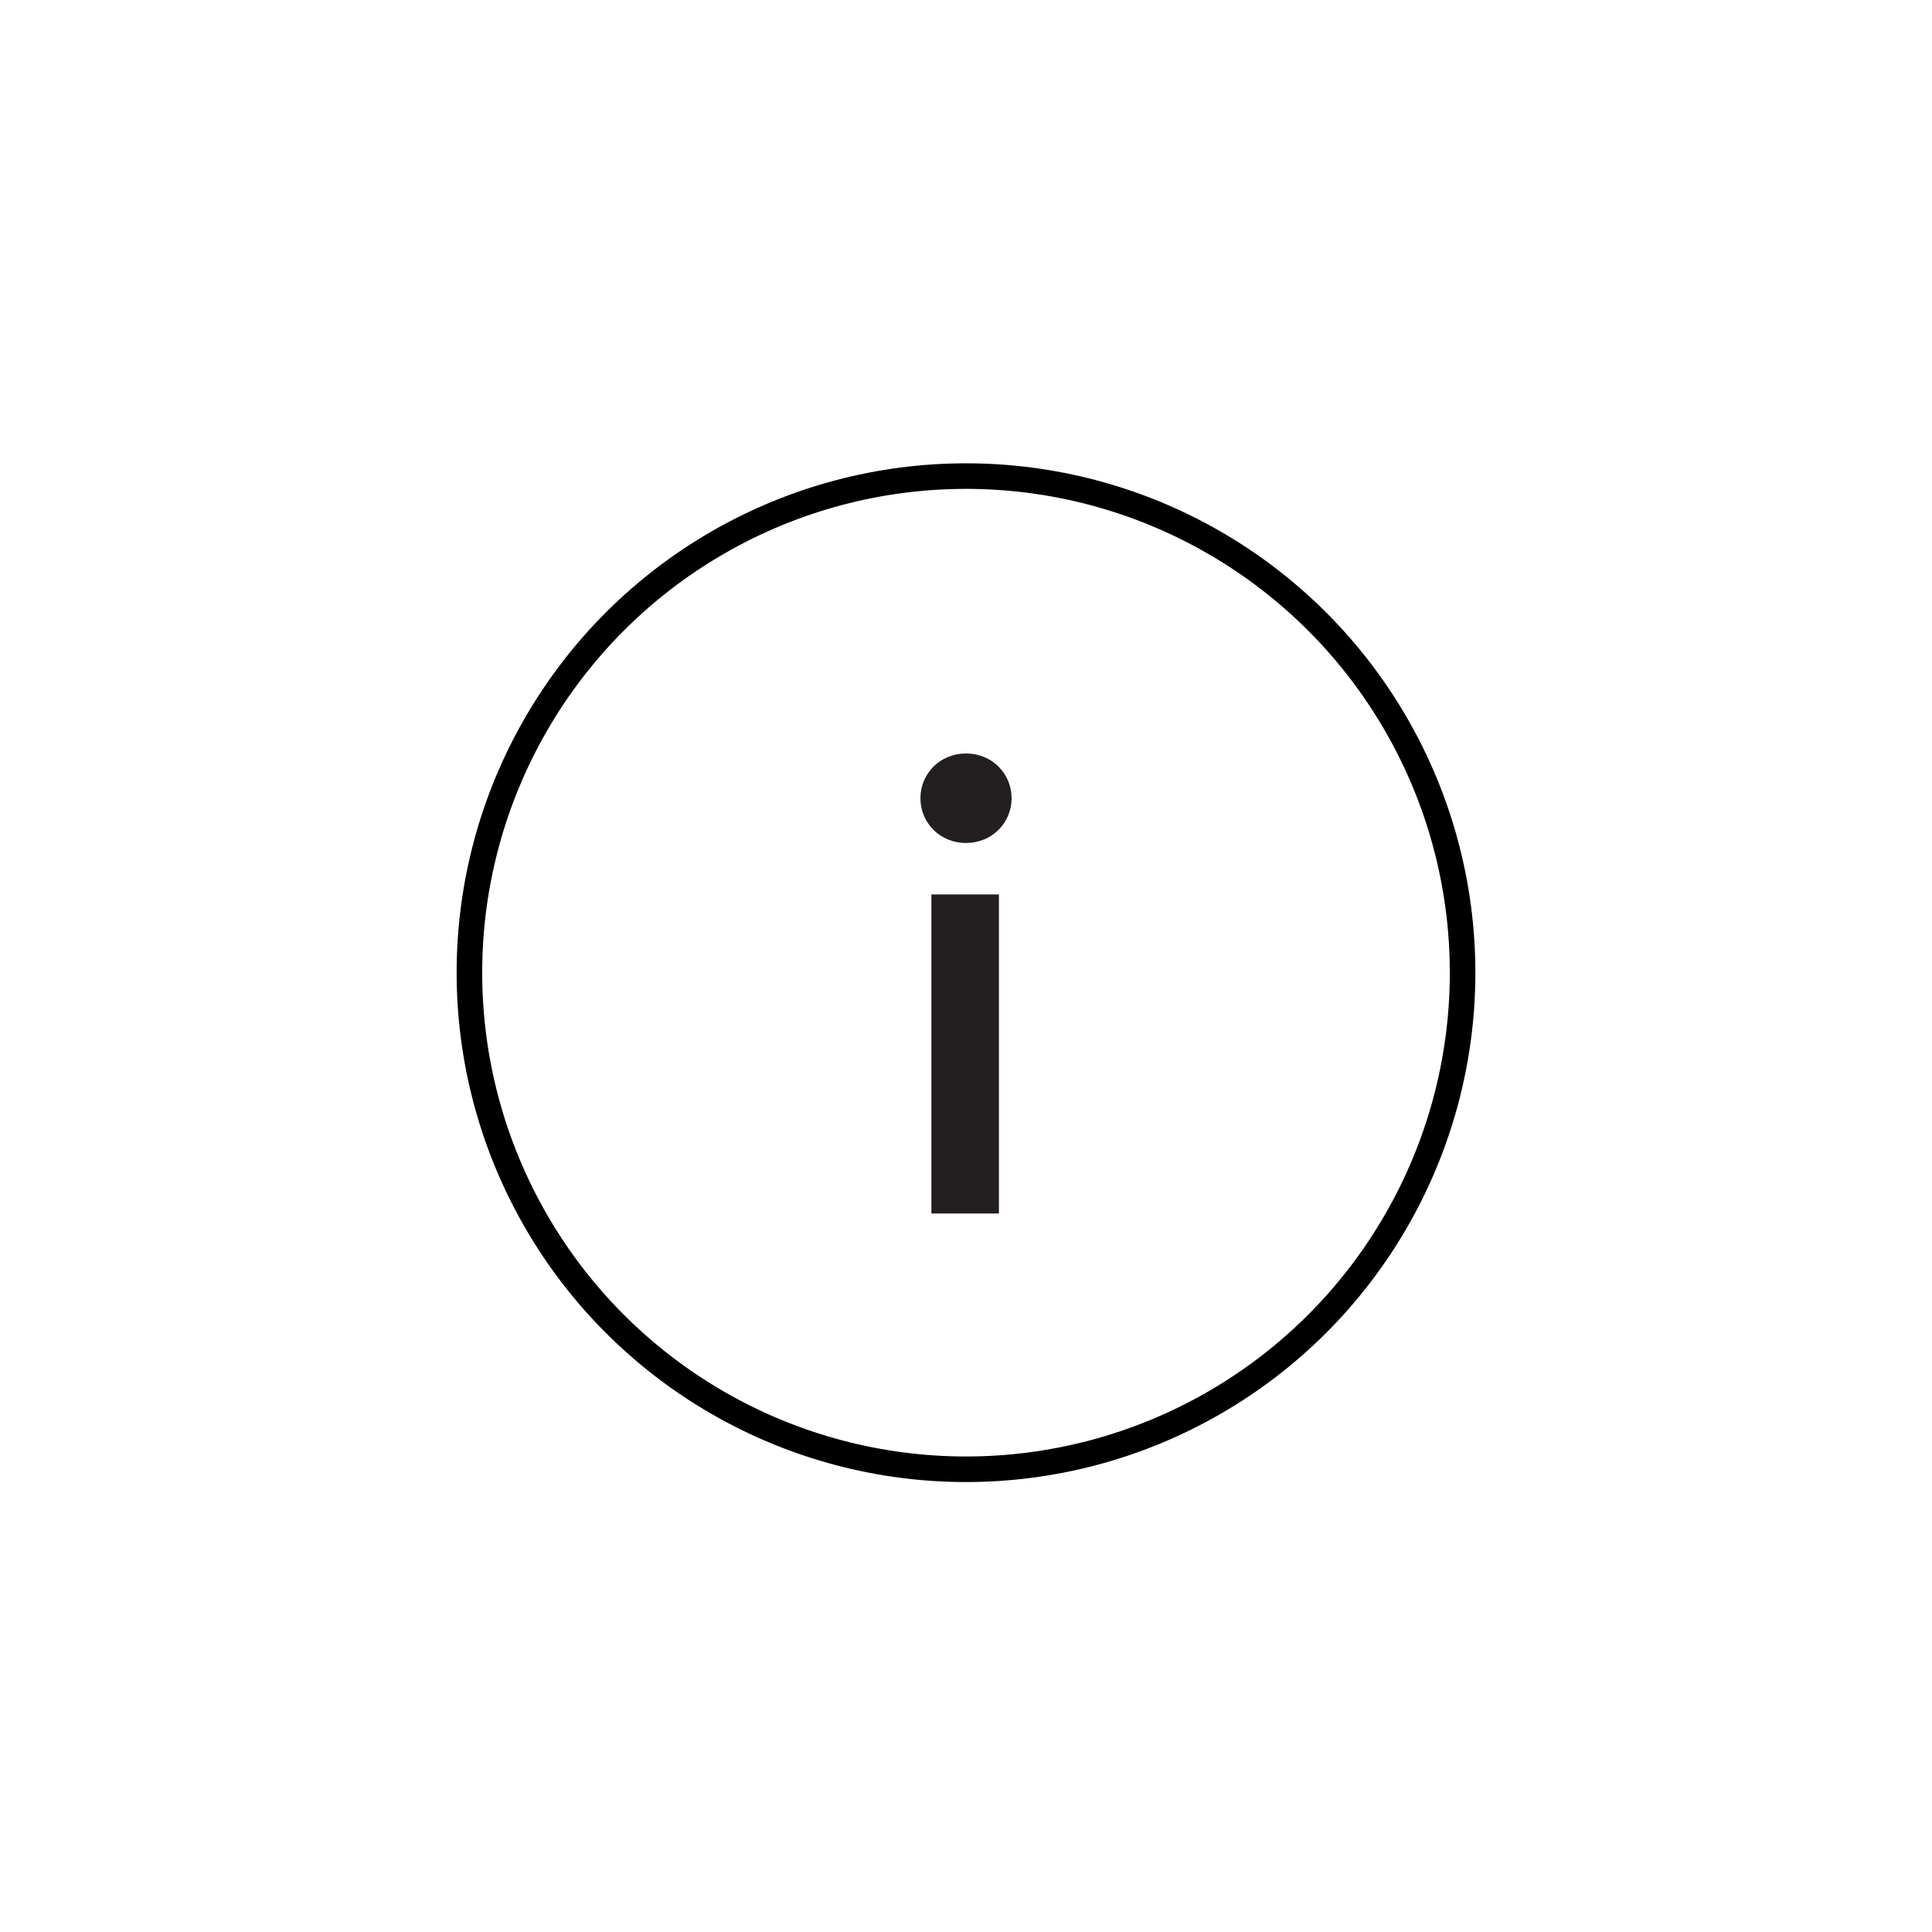 <?xml version="1.0" encoding="UTF-8"?>
<svg id="Icons" xmlns="http://www.w3.org/2000/svg" viewBox="0 0 226.772 226.772">
  <defs>
    <style>
      .cls-1 {
        fill: none;
        stroke: #000;
        stroke-linecap: round;
        stroke-linejoin: round;
        stroke-width: 3px;
      }

      .cls-2 {
        fill: #231f20;
      }
    </style>
  </defs>
  <path class="cls-2" d="M108.036,93.694c0-2.873,2.279-5.251,5.35-5.251,3.072,0,5.351,2.378,5.351,5.251s-2.279,5.251-5.351,5.251c-3.071,0-5.35-2.378-5.35-5.251ZM109.323,104.987h7.927v37.451h-7.927v-37.451Z"/>
  <circle class="cls-1" cx="113.386" cy="114.17" r="58.288"/>
</svg>